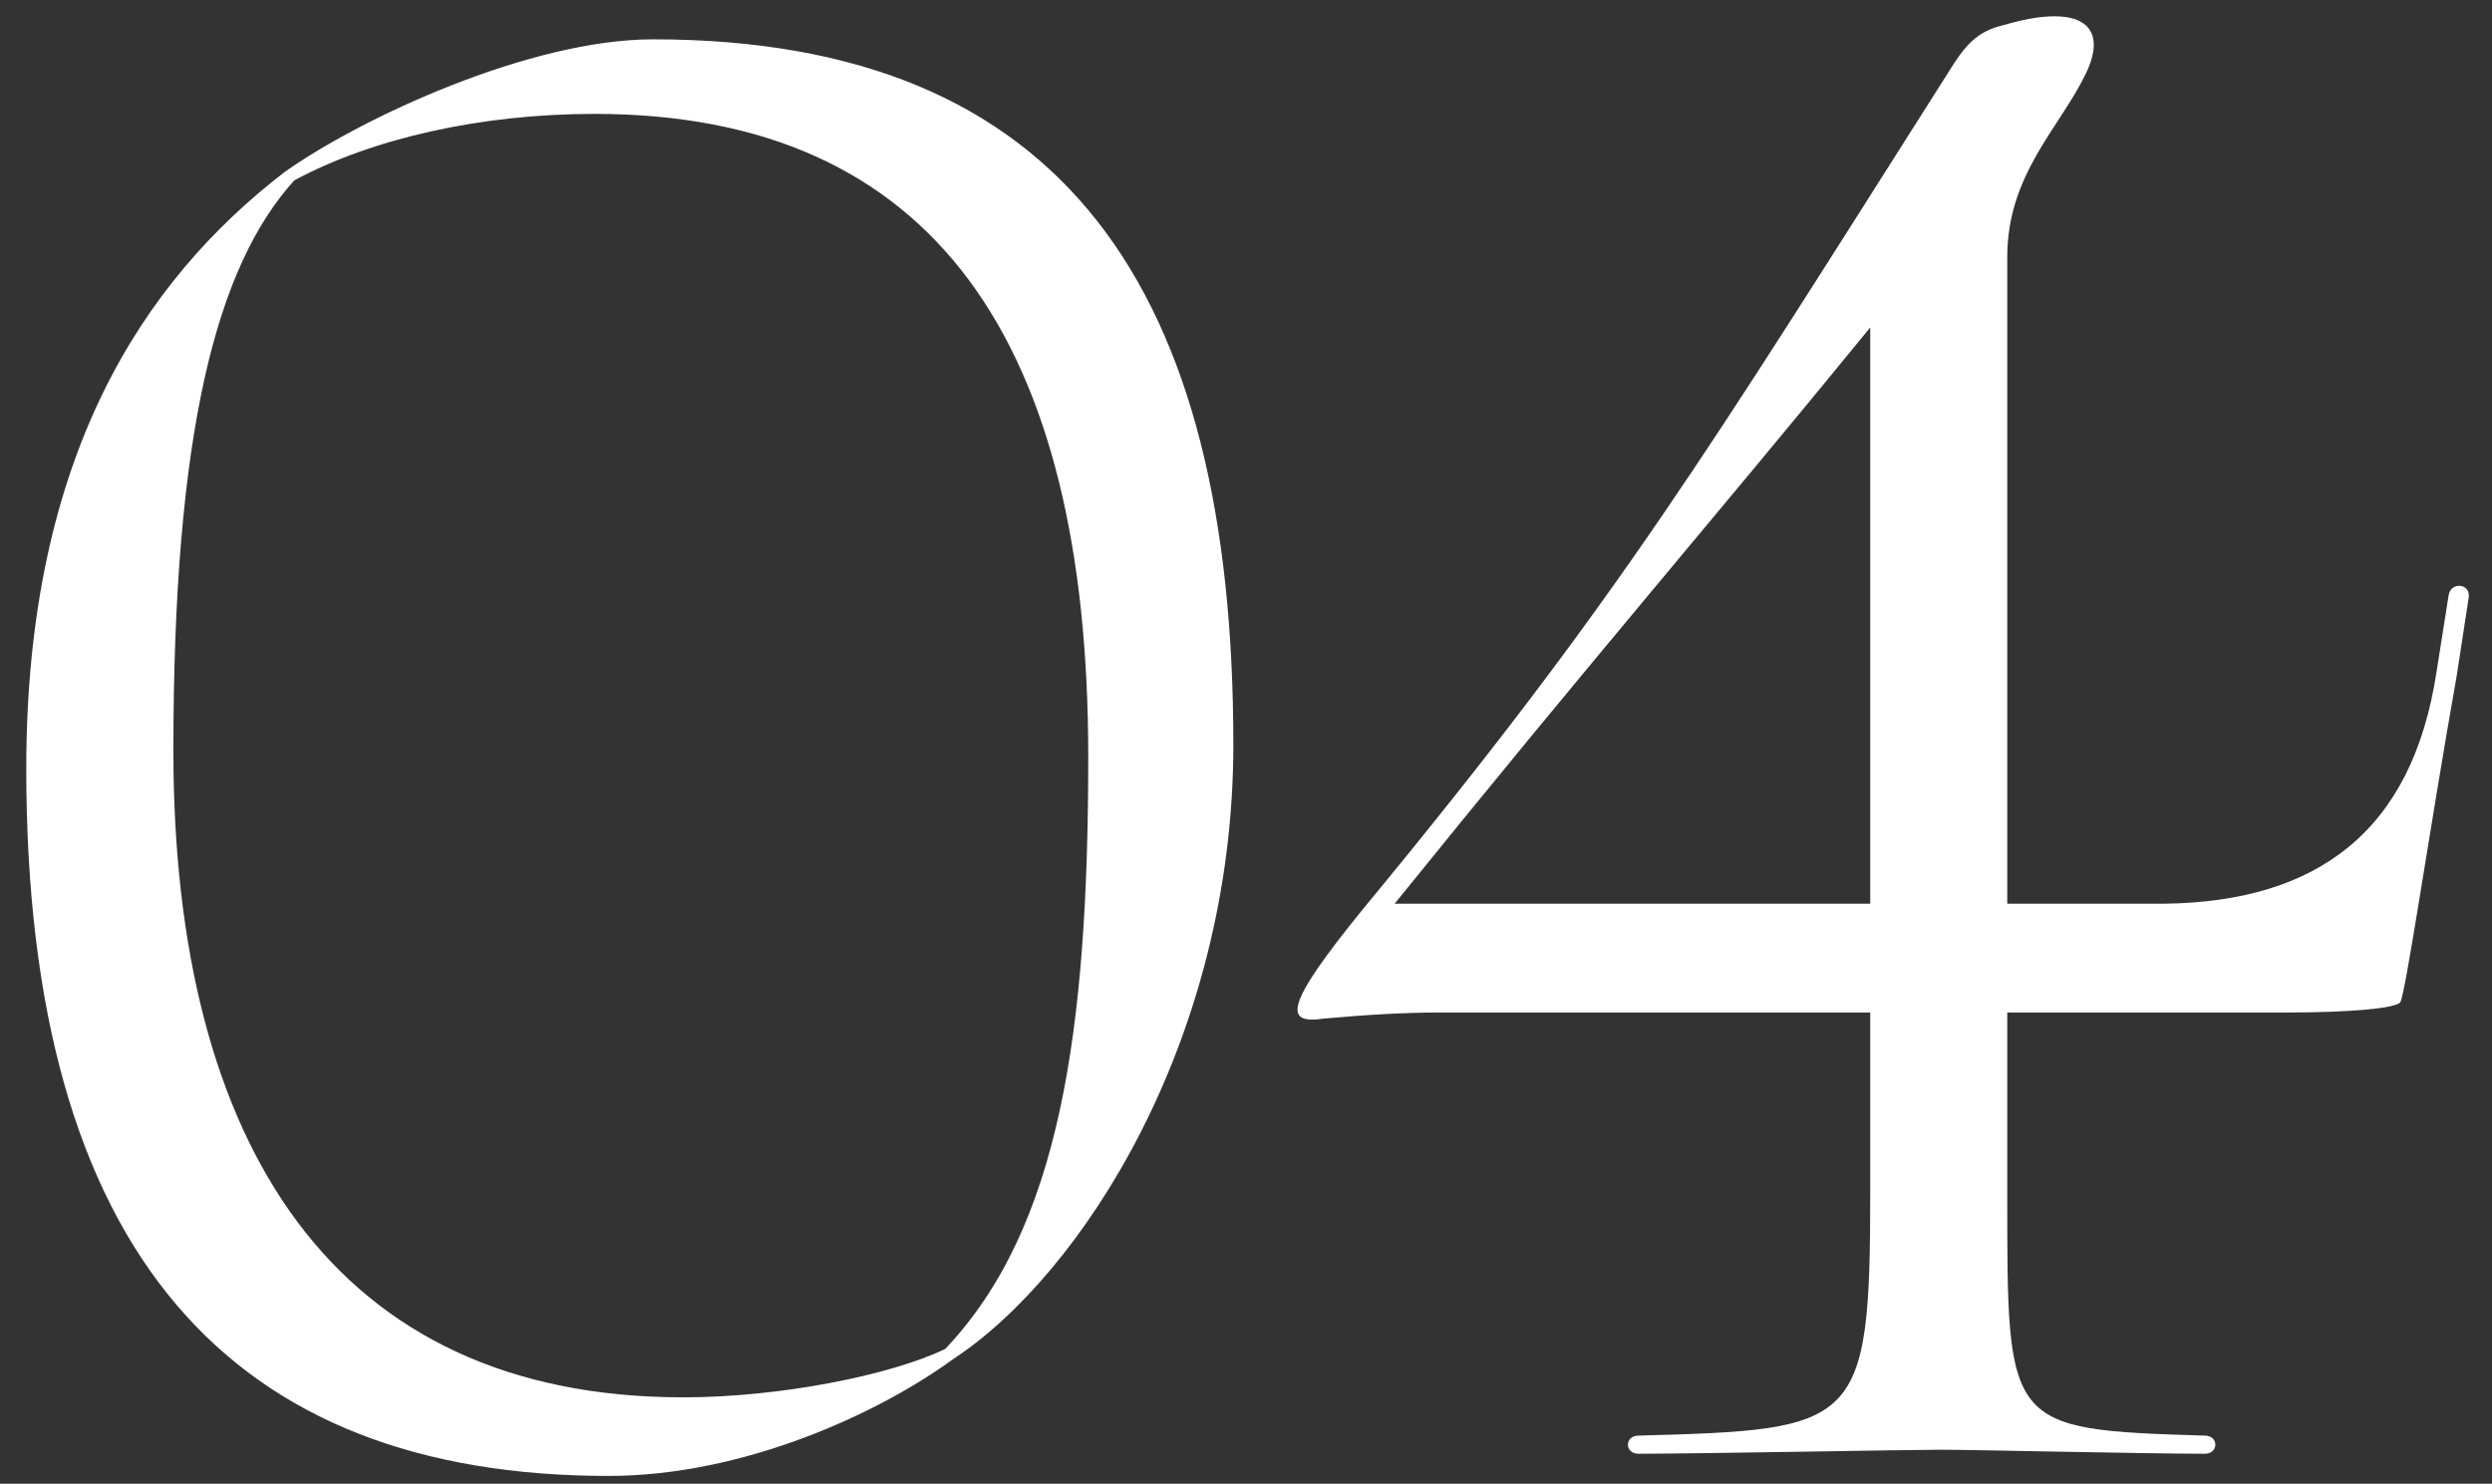 <?xml version="1.0" encoding="UTF-8"?> <svg xmlns="http://www.w3.org/2000/svg" width="89" height="53" viewBox="0 0 89 53" fill="none"><rect x="0" y="0" width="89" height="53" fill="#333333" stroke="none"/> <path d="M24.4 49.913C11.949 49.913 6.192 40.917 6.192 26.811C6.192 15.511 7.703 9.538 10.51 6.443C13.317 4.932 17.203 4.068 21.233 4.068C33.396 4.068 38.866 12.273 38.866 27.026C38.866 36.814 37.859 43.867 33.756 48.186C31.813 49.121 27.855 49.913 24.4 49.913ZM21.737 52.72C26.559 52.72 31.381 50.489 34.044 48.545C38.65 45.523 44.048 37.102 44.048 26.595C44.048 10.329 38.002 1.405 23.321 1.405C18.93 1.405 12.885 4.212 10.15 6.155C5.112 10.041 0.938 16.303 0.938 27.458C0.938 44.803 8.279 52.72 21.737 52.72ZM49.809 32.28C57.078 23.284 61.037 18.75 66.794 11.697V32.28H49.809ZM71.688 32.28V9.178C71.688 6.227 73.56 4.572 74.495 2.629C75.359 0.829 74.207 0.11 71.544 0.901C70.609 1.117 70.177 1.621 69.601 2.557C60.965 16.159 57.87 21.341 48.658 32.496C45.851 35.951 45.851 36.598 47.291 36.383C48.874 36.239 50.241 36.167 51.393 36.167H66.794V42.572C66.794 50.992 66.363 51.064 58.518 51.28C58.014 51.28 58.014 51.928 58.518 51.928C60.605 51.928 68.162 51.784 69.313 51.784C70.465 51.784 76.654 51.928 78.742 51.928C79.245 51.928 79.245 51.28 78.742 51.28C71.616 51.064 71.688 50.992 71.688 42.572V36.167H81.62C83.923 36.167 85.507 36.023 85.723 35.807C85.939 35.375 86.73 29.833 87.738 24.148L88.169 21.341C88.242 20.837 87.522 20.765 87.45 21.269L87.018 24.004C86.154 29.689 82.772 32.208 77.302 32.28H71.688Z" fill="white"></path> </svg> 